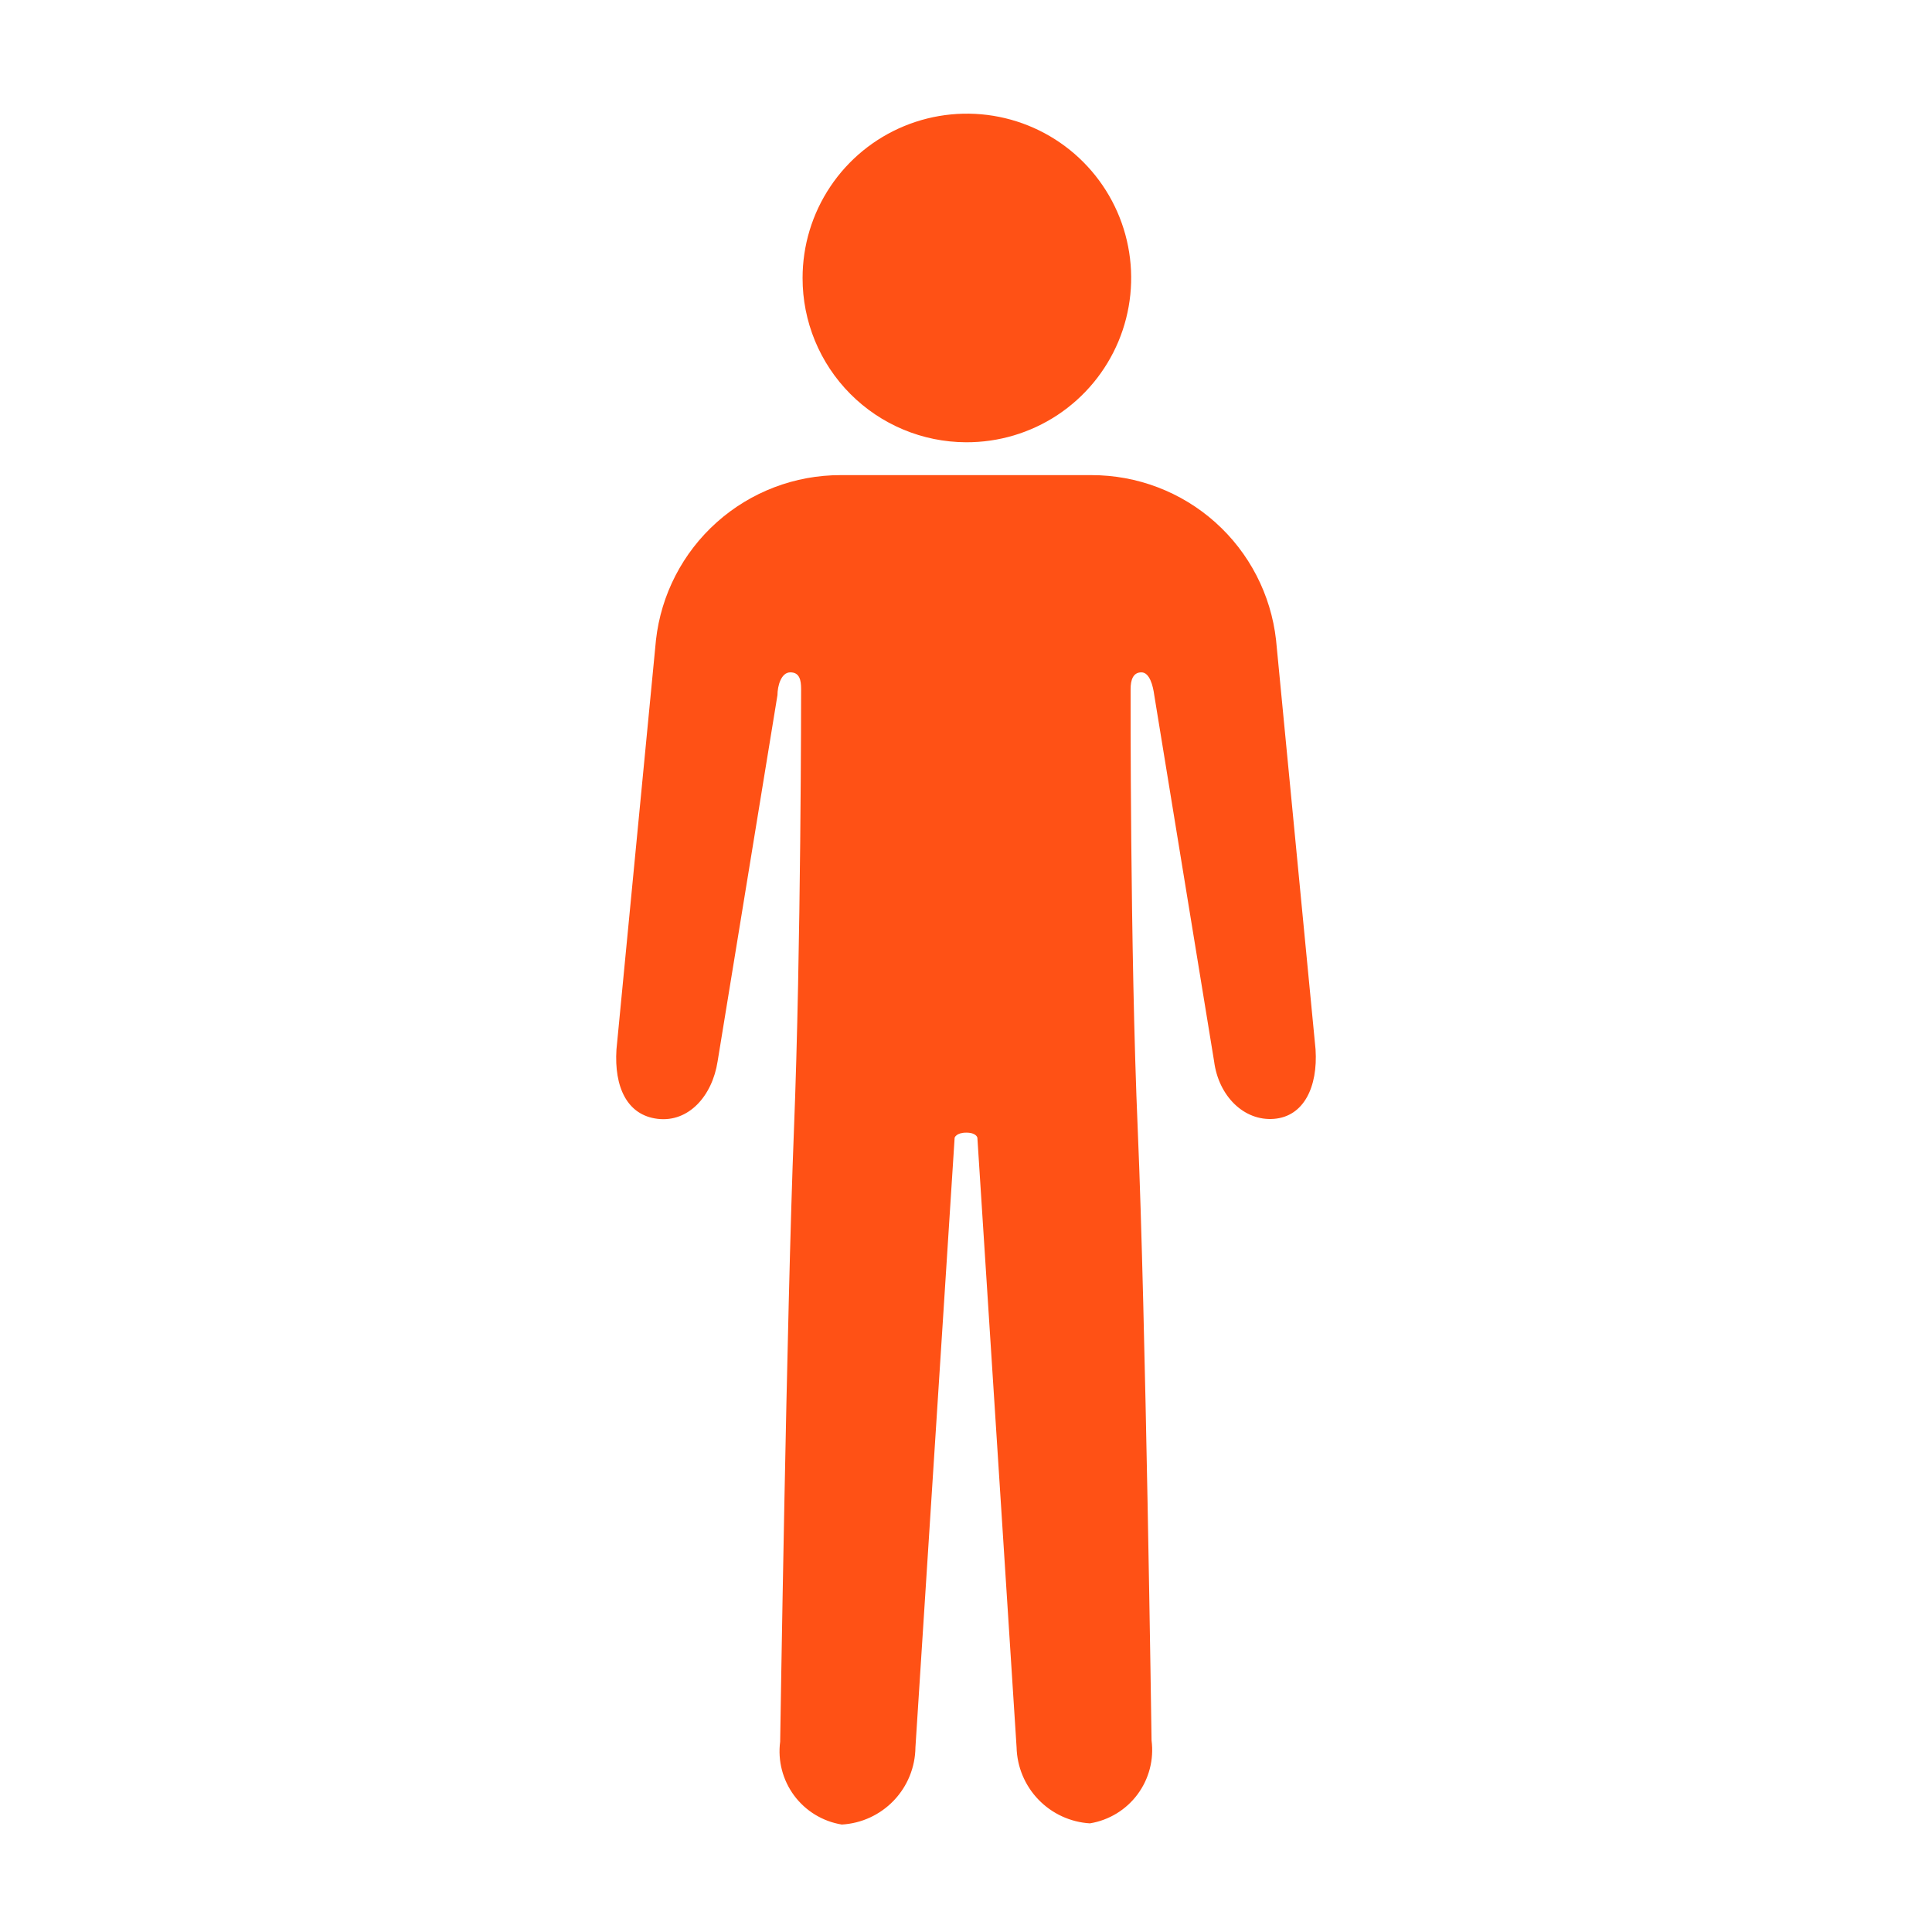 <svg width="116" height="116" viewBox="0 0 116 116" fill="none" xmlns="http://www.w3.org/2000/svg">
<g id="adult-orange 1">
<path id="Vector" d="M57.998 26.554C59.952 26.564 61.864 25.995 63.494 24.918C65.123 23.84 66.396 22.303 67.151 20.502C67.906 18.7 68.109 16.715 67.734 14.798C67.36 12.88 66.424 11.118 65.047 9.733C63.669 8.348 61.912 7.403 59.997 7.018C58.082 6.633 56.096 6.825 54.29 7.57C52.484 8.315 50.94 9.579 49.854 11.203C48.767 12.826 48.188 14.736 48.188 16.689C48.183 19.297 49.213 21.801 51.053 23.651C52.892 25.5 55.39 26.544 57.998 26.554Z" fill="#FF5115"/>
<path id="Vector_2" d="M78.988 63.009L76.616 38.428C76.311 35.703 75.011 33.185 72.965 31.358C70.92 29.532 68.272 28.524 65.529 28.527H50.471C47.729 28.524 45.081 29.532 43.036 31.358C40.99 33.185 39.69 35.703 39.385 38.428L37.013 63.009C36.869 65.255 37.642 66.963 39.493 67.178C41.343 67.394 42.763 65.812 43.086 63.728L46.68 41.734C46.68 41.195 46.896 40.369 47.453 40.369C48.01 40.369 48.1 40.836 48.1 41.375C48.1 41.375 48.1 57.008 47.668 67.879C47.237 78.75 46.842 104.571 46.842 104.571C46.691 105.719 46.994 106.88 47.684 107.81C48.375 108.739 49.401 109.362 50.543 109.548C51.731 109.48 52.848 108.963 53.668 108.103C54.489 107.242 54.952 106.102 54.964 104.913L57.318 68.31C57.318 68.31 57.407 68.005 58.018 68.005C58.629 68.005 58.683 68.31 58.683 68.31L61.037 104.913C61.066 106.086 61.535 107.206 62.35 108.051C63.165 108.896 64.268 109.405 65.439 109.477C66.582 109.29 67.608 108.667 68.298 107.738C68.989 106.809 69.291 105.647 69.141 104.499C69.141 104.499 68.782 78.732 68.314 67.879C67.847 57.026 67.883 41.375 67.883 41.375C67.883 40.836 68.027 40.369 68.53 40.369C69.033 40.369 69.231 41.195 69.303 41.734L72.897 63.728C73.166 65.812 74.693 67.322 76.49 67.178C78.287 67.034 79.132 65.255 78.988 63.009Z" fill="#FF5115"/>
</g>
</svg>
